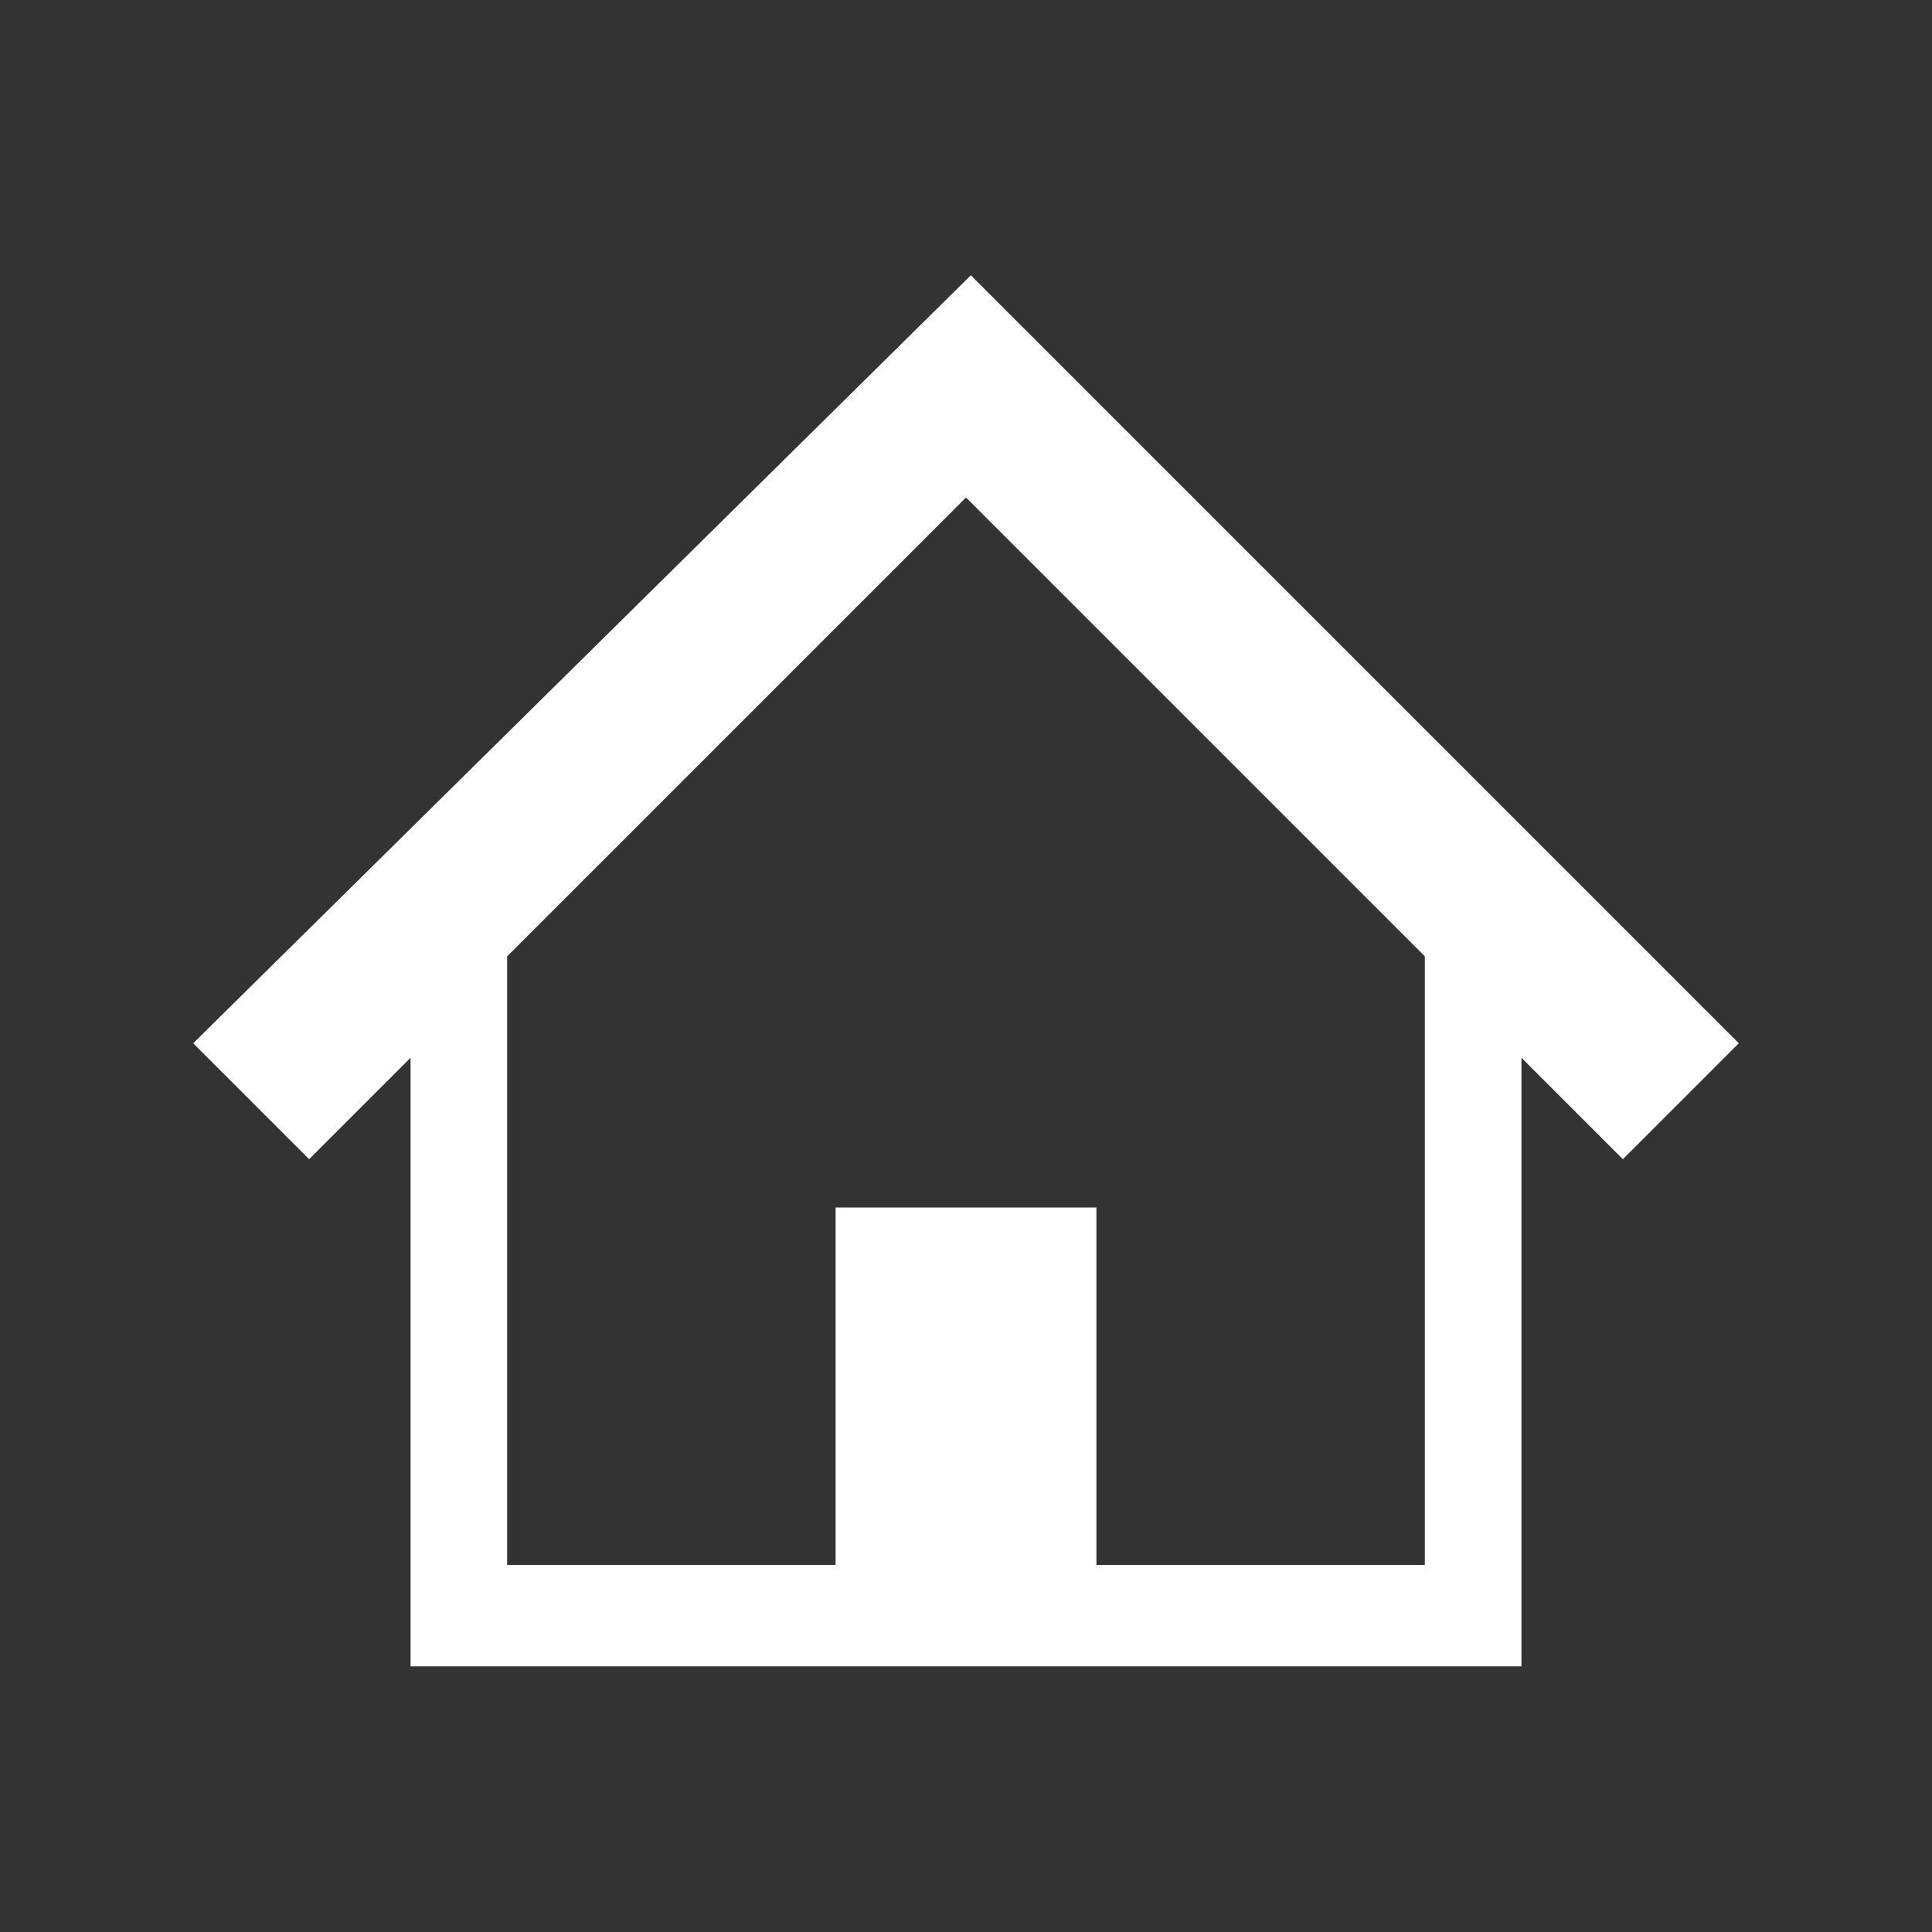 <?xml version="1.0" encoding="UTF-8"?>
<svg id="_レイヤー_1" data-name="レイヤー_1" xmlns="http://www.w3.org/2000/svg" version="1.1" viewBox="0 0 40 40">
  <rect x="0" y="0" width="40" height="40" fill="#333333" stroke="none"/>
  <!-- Generator: Adobe Illustrator 29.3.1, SVG Export Plug-In . SVG Version: 2.1.0 Build 151)  -->
  <defs>
    <style>
      .st0 {
        fill: none;
      }

      .st1 {
        fill: #fff;
      }
    </style>
  </defs>
  <path class="st1" d="M31.1,16.7l-4.3-4.3-3.4-3.4-3.3-3.3L4,21.6l2.4,2.4,2.1-2.1v12.6h23v-12.6l2.1,2.1,2.4-2.4-4.9-4.9ZM29.5,32.4h-6.8v-7.4h-5.4v7.4h-6.8v-12.6l9.5-9.5,9.5,9.5v12.6h0Z"/>
  <rect class="st0" width="40" height="40"/>
</svg>